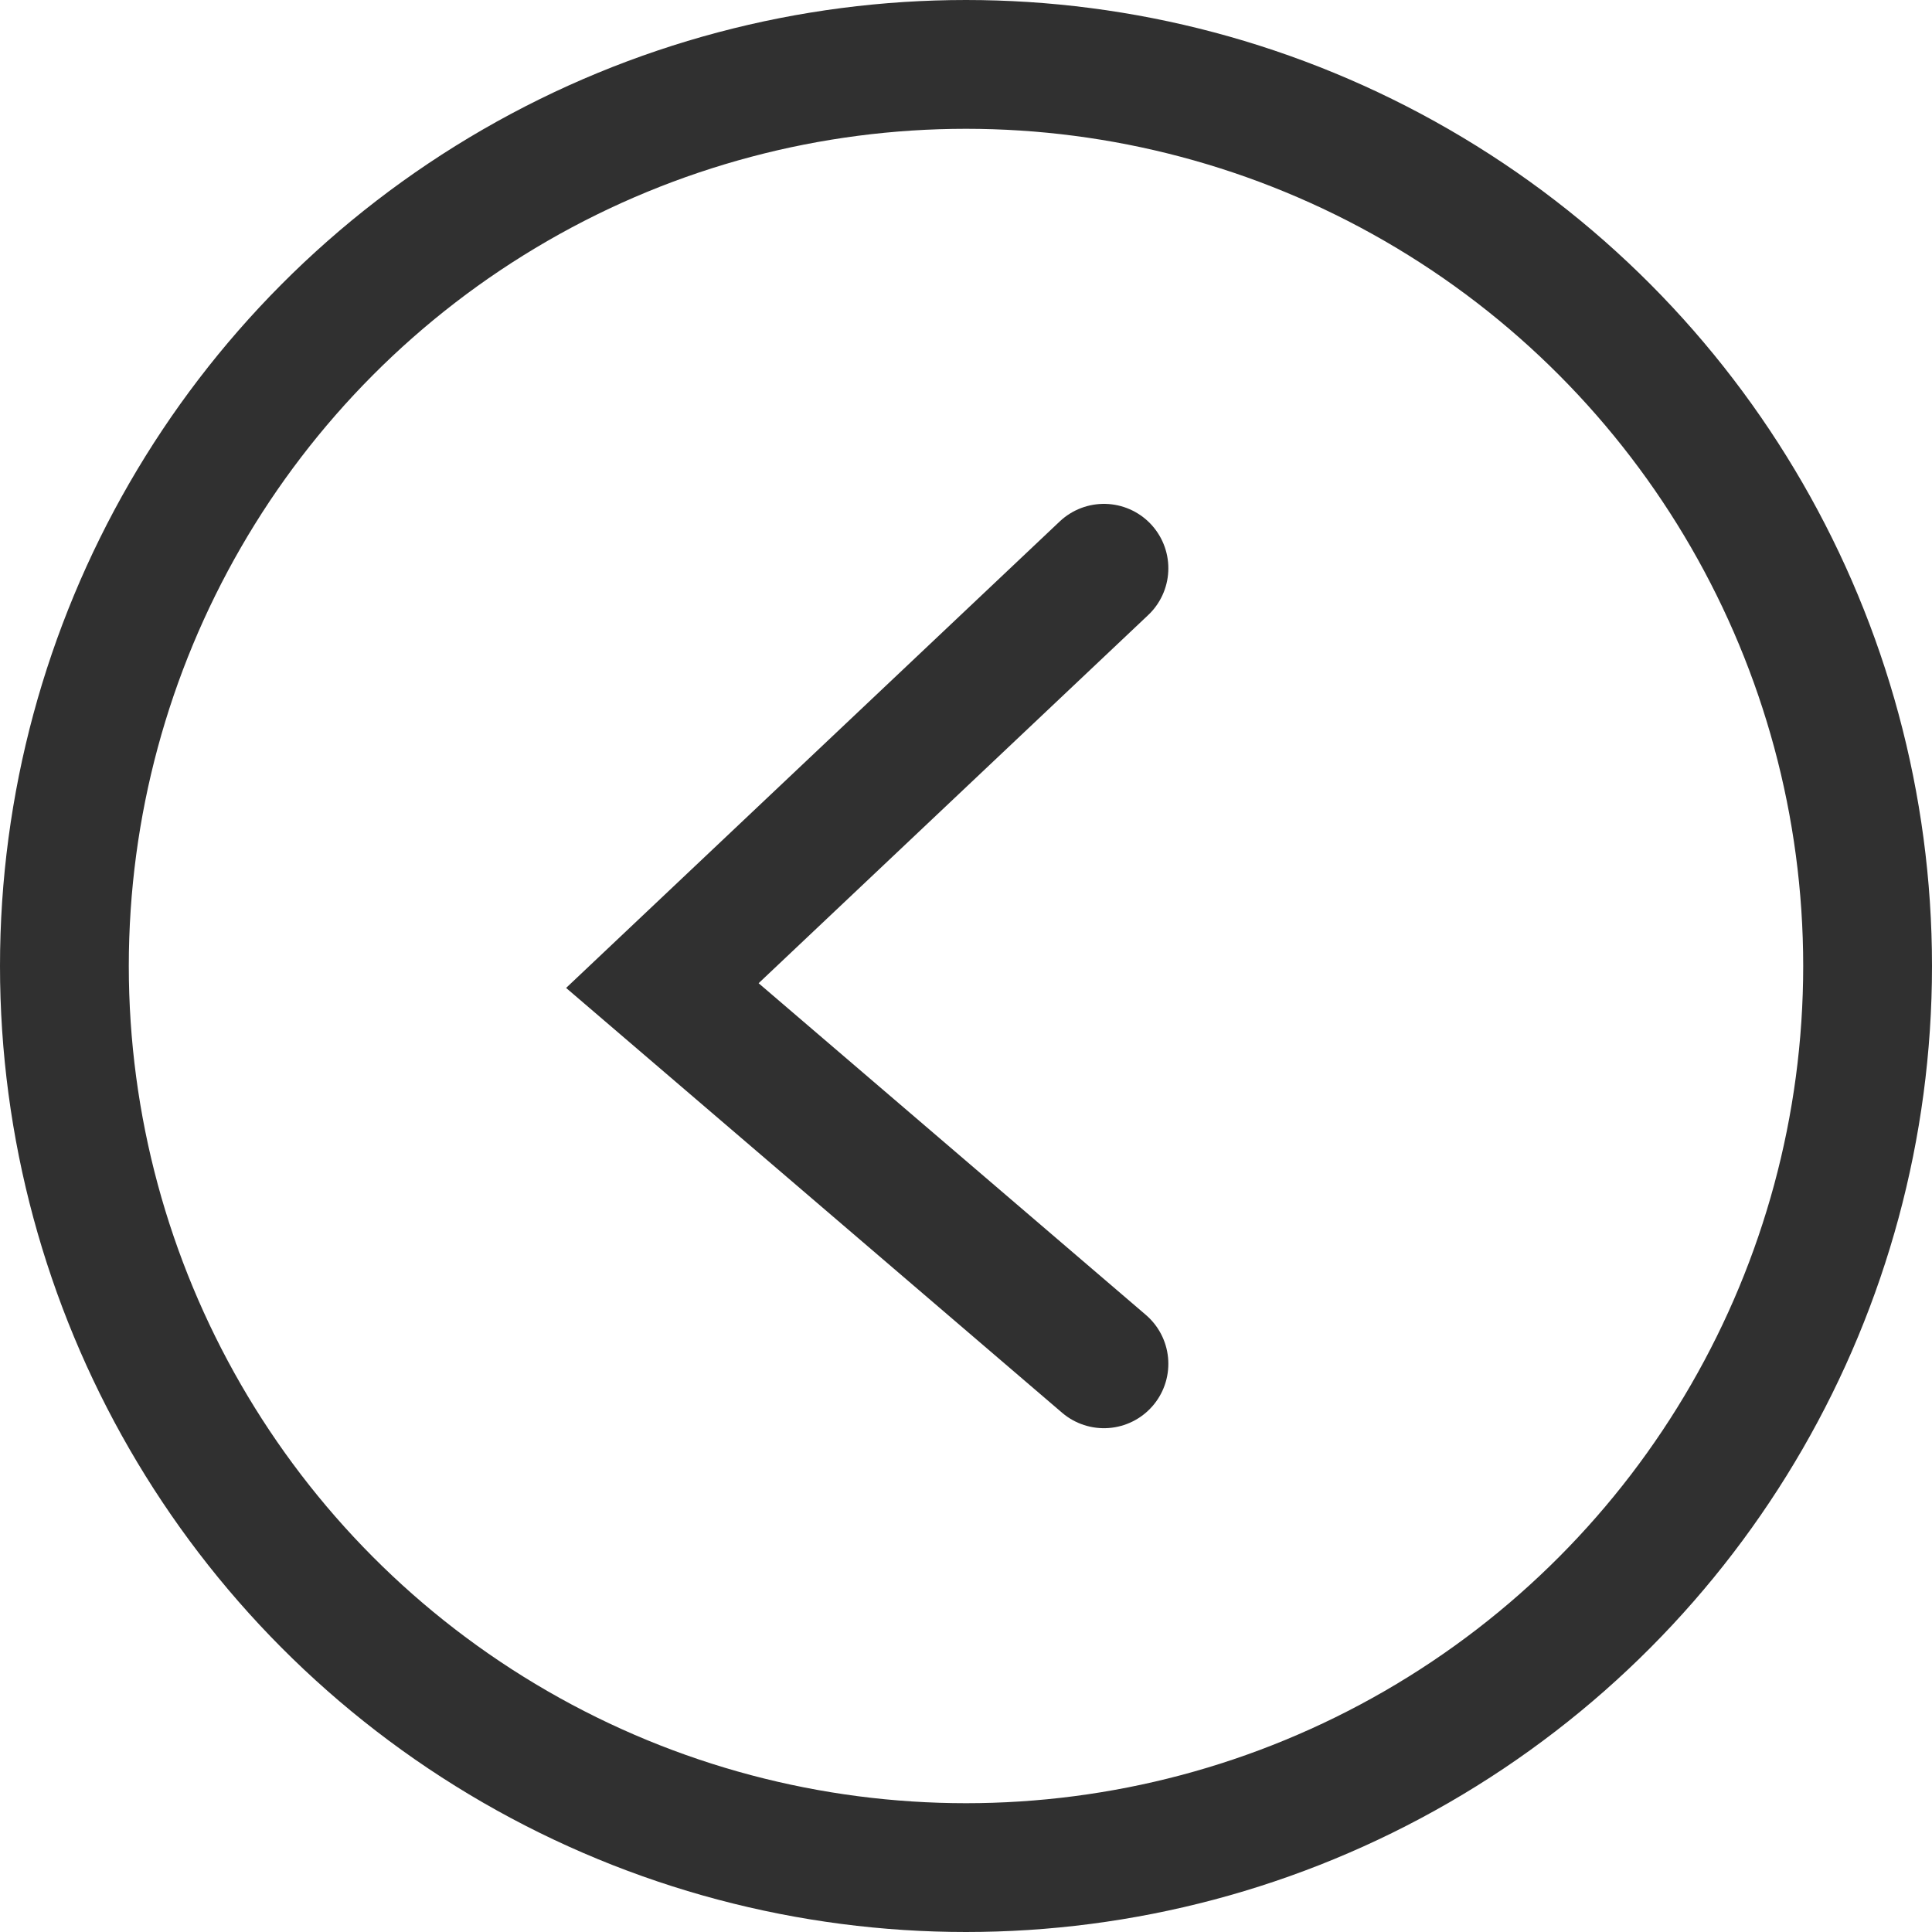 <svg width="30" height="30" viewBox="0 0 30 30" fill="none" xmlns="http://www.w3.org/2000/svg">
<circle cx="15" cy="15" r="14" stroke="#303030" stroke-width="2"/>
<path d="M17.142 8.824L10.285 15.304L17.142 21.177" stroke="#303030" stroke-width="2" stroke-linecap="round"/>
</svg>

